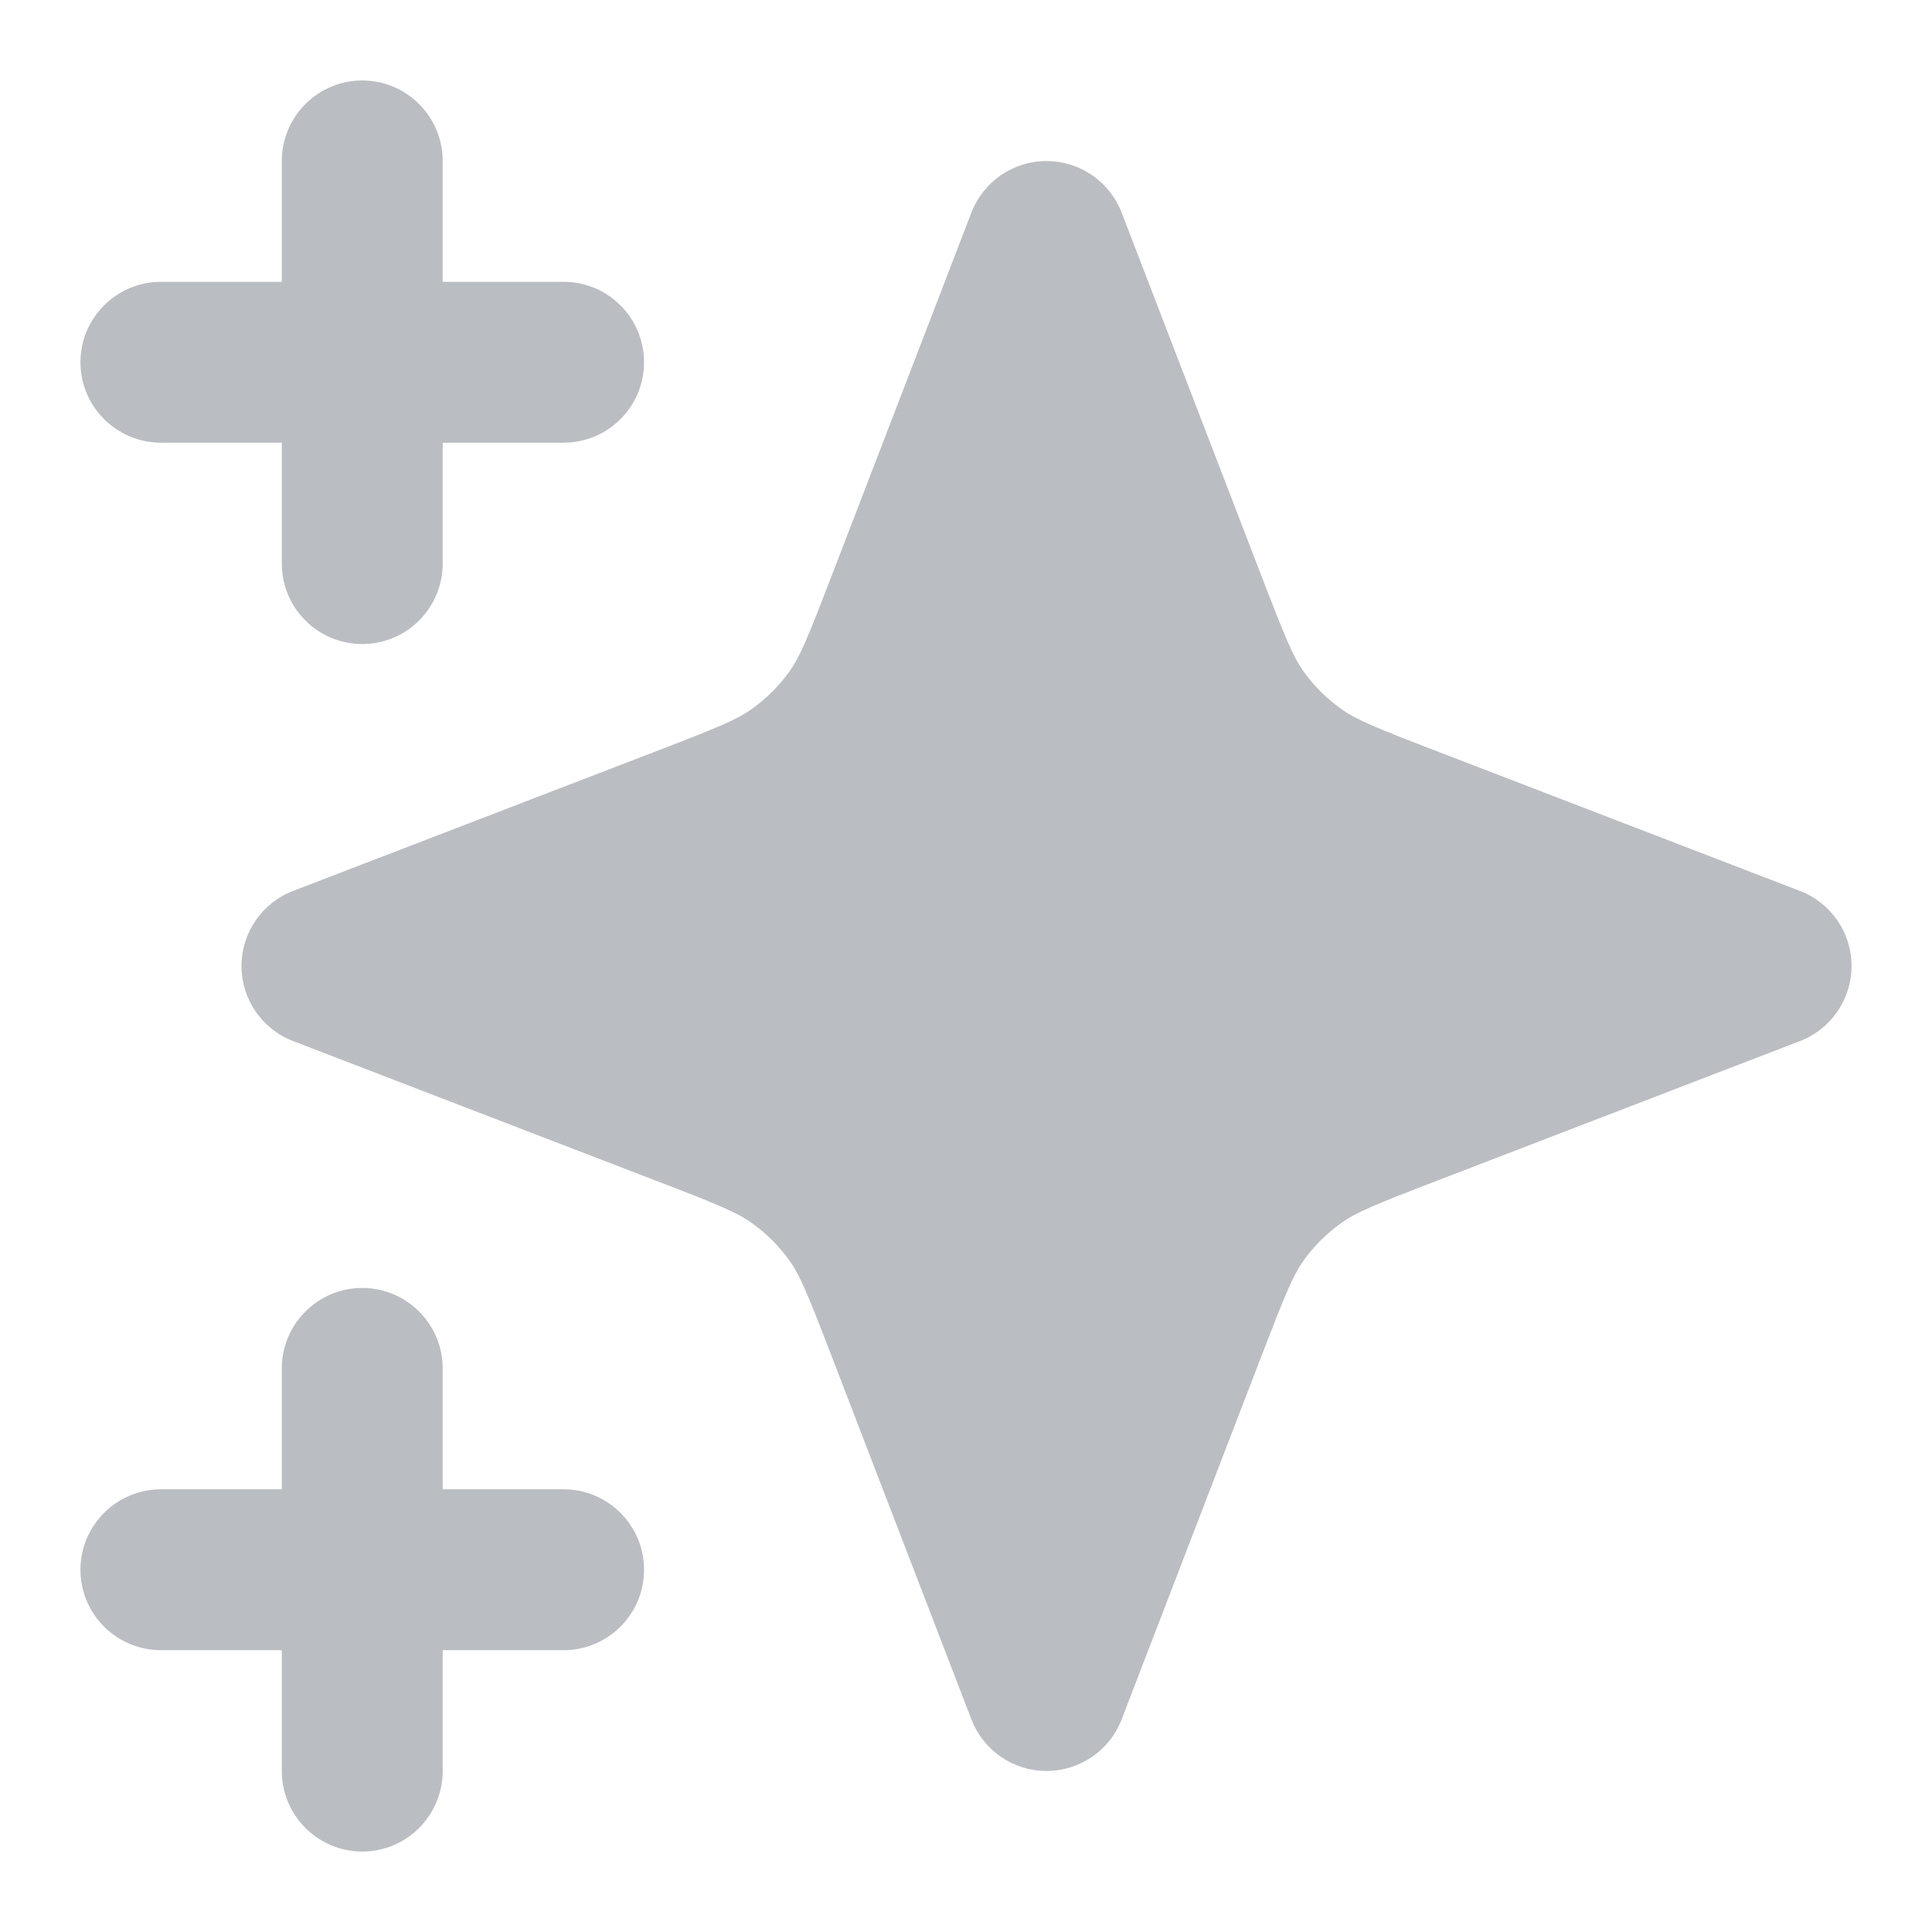 <svg width="14" height="14" viewBox="0 0 14 14" fill="none" xmlns="http://www.w3.org/2000/svg">
<g id="star-06-filled">
<g id="Solid">
<path d="M3.208 1.167C3.208 0.845 2.947 0.583 2.625 0.583C2.303 0.583 2.042 0.845 2.042 1.167V2.042H1.167C0.845 2.042 0.583 2.303 0.583 2.625C0.583 2.947 0.845 3.208 1.167 3.208H2.042V4.083C2.042 4.406 2.303 4.667 2.625 4.667C2.947 4.667 3.208 4.406 3.208 4.083V3.208H4.083C4.406 3.208 4.667 2.947 4.667 2.625C4.667 2.303 4.406 2.042 4.083 2.042H3.208V1.167Z" fill="#BABDC2"/>
<path d="M3.208 9.917C3.208 9.595 2.947 9.333 2.625 9.333C2.303 9.333 2.042 9.595 2.042 9.917V10.792H1.167C0.845 10.792 0.583 11.053 0.583 11.375C0.583 11.697 0.845 11.958 1.167 11.958H2.042V12.833C2.042 13.155 2.303 13.417 2.625 13.417C2.947 13.417 3.208 13.155 3.208 12.833V11.958H4.083C4.406 11.958 4.667 11.697 4.667 11.375C4.667 11.053 4.406 10.792 4.083 10.792H3.208V9.917Z" fill="#BABDC2"/>
<path d="M8.128 1.541C8.041 1.315 7.825 1.167 7.583 1.167C7.342 1.167 7.126 1.315 7.039 1.541L6.027 4.171C5.852 4.626 5.797 4.758 5.722 4.864C5.646 4.97 5.553 5.063 5.447 5.138C5.341 5.214 5.21 5.269 4.754 5.444L2.124 6.456C1.899 6.542 1.75 6.759 1.75 7C1.75 7.241 1.899 7.458 2.124 7.544L4.754 8.556C5.21 8.731 5.341 8.786 5.447 8.862C5.553 8.937 5.646 9.03 5.722 9.136C5.797 9.242 5.852 9.374 6.027 9.829L7.039 12.459C7.126 12.685 7.342 12.833 7.583 12.833C7.825 12.833 8.041 12.685 8.128 12.459L9.14 9.829C9.315 9.374 9.37 9.242 9.445 9.136C9.521 9.03 9.614 8.937 9.72 8.862C9.826 8.786 9.957 8.731 10.413 8.556L13.043 7.544C13.268 7.458 13.417 7.241 13.417 7C13.417 6.759 13.268 6.542 13.043 6.456L10.413 5.444C9.957 5.269 9.826 5.214 9.72 5.138C9.614 5.063 9.521 4.97 9.445 4.864C9.37 4.758 9.315 4.626 9.14 4.171L8.128 1.541Z" fill="#BABDC2"/>
</g>
</g>
</svg>

